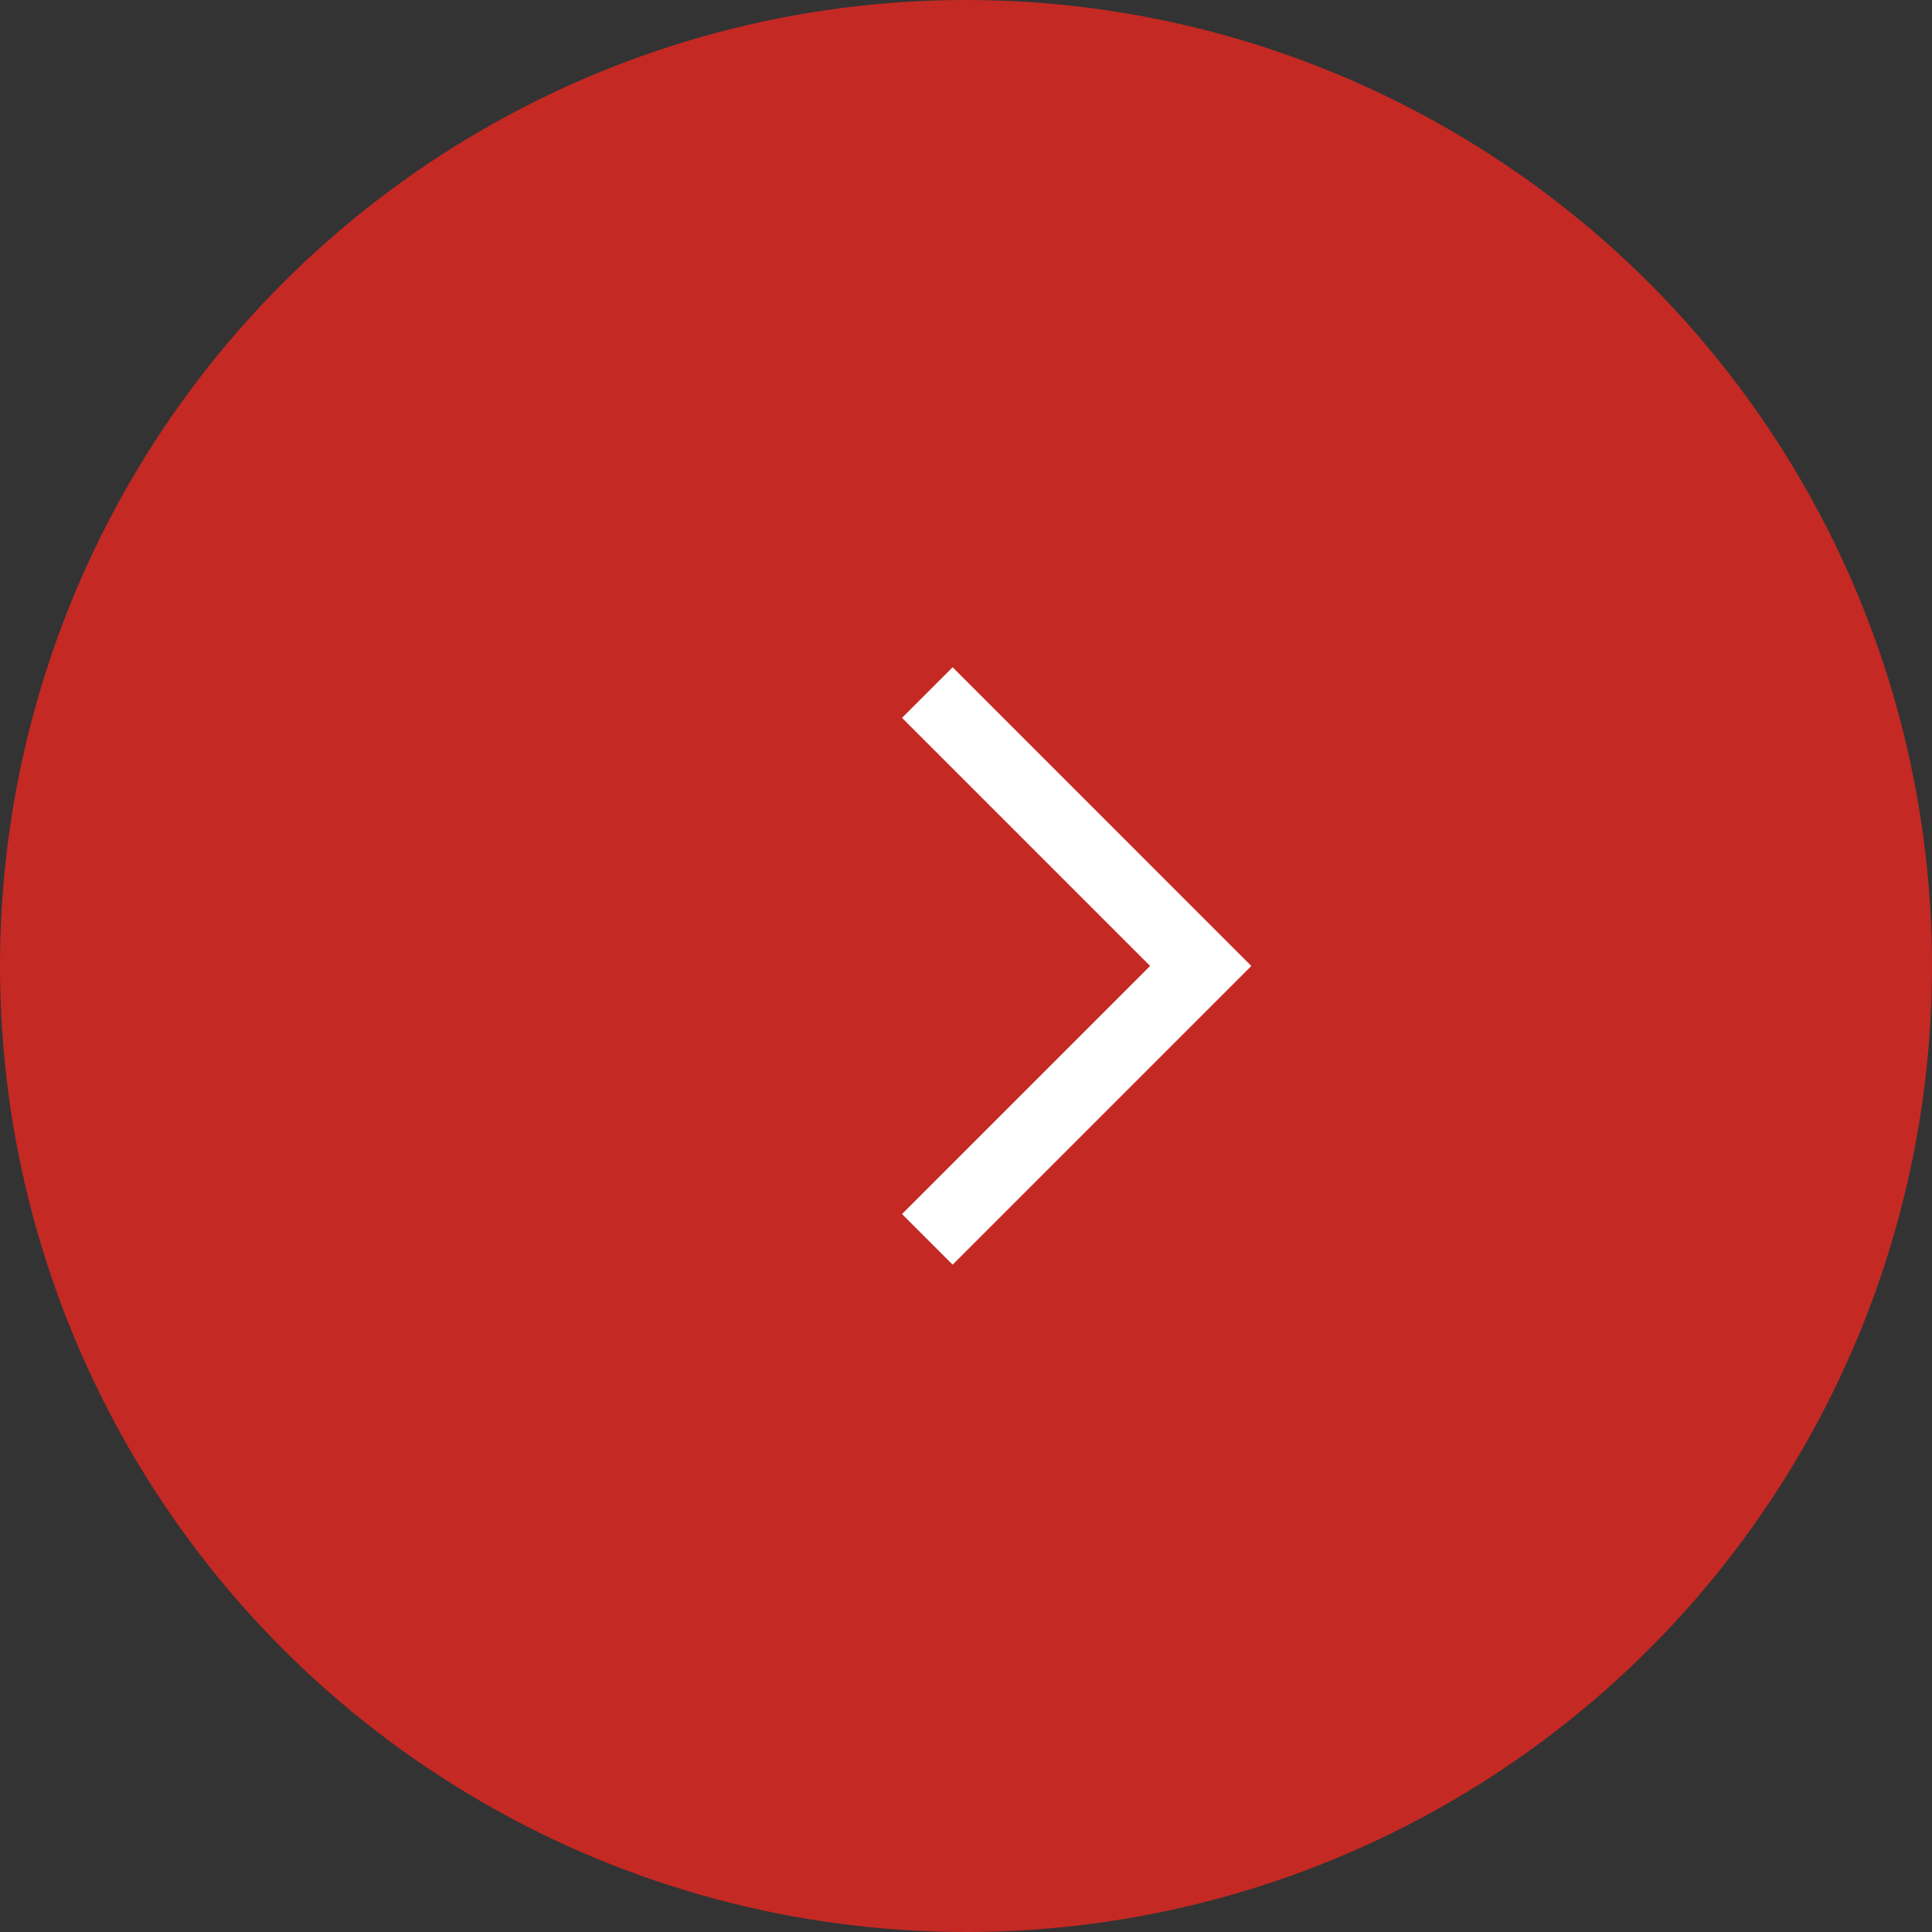 <svg id="组_1395" data-name="组 1395" xmlns="http://www.w3.org/2000/svg" width="54" height="54" viewBox="0 0 54 54">
  <rect x="0" y="0" width="54" height="54" fill="#333333" stroke="none"/>
  <circle id="椭圆_2" data-name="椭圆 2" cx="27" cy="27" r="27" fill="#c42924"/>
  <path id="路径_1541" data-name="路径 1541" d="M0,0H10.807V10.807" transform="translate(25.919 19.357) rotate(45)" fill="none" stroke="#fff" stroke-width="2"/>
</svg>
